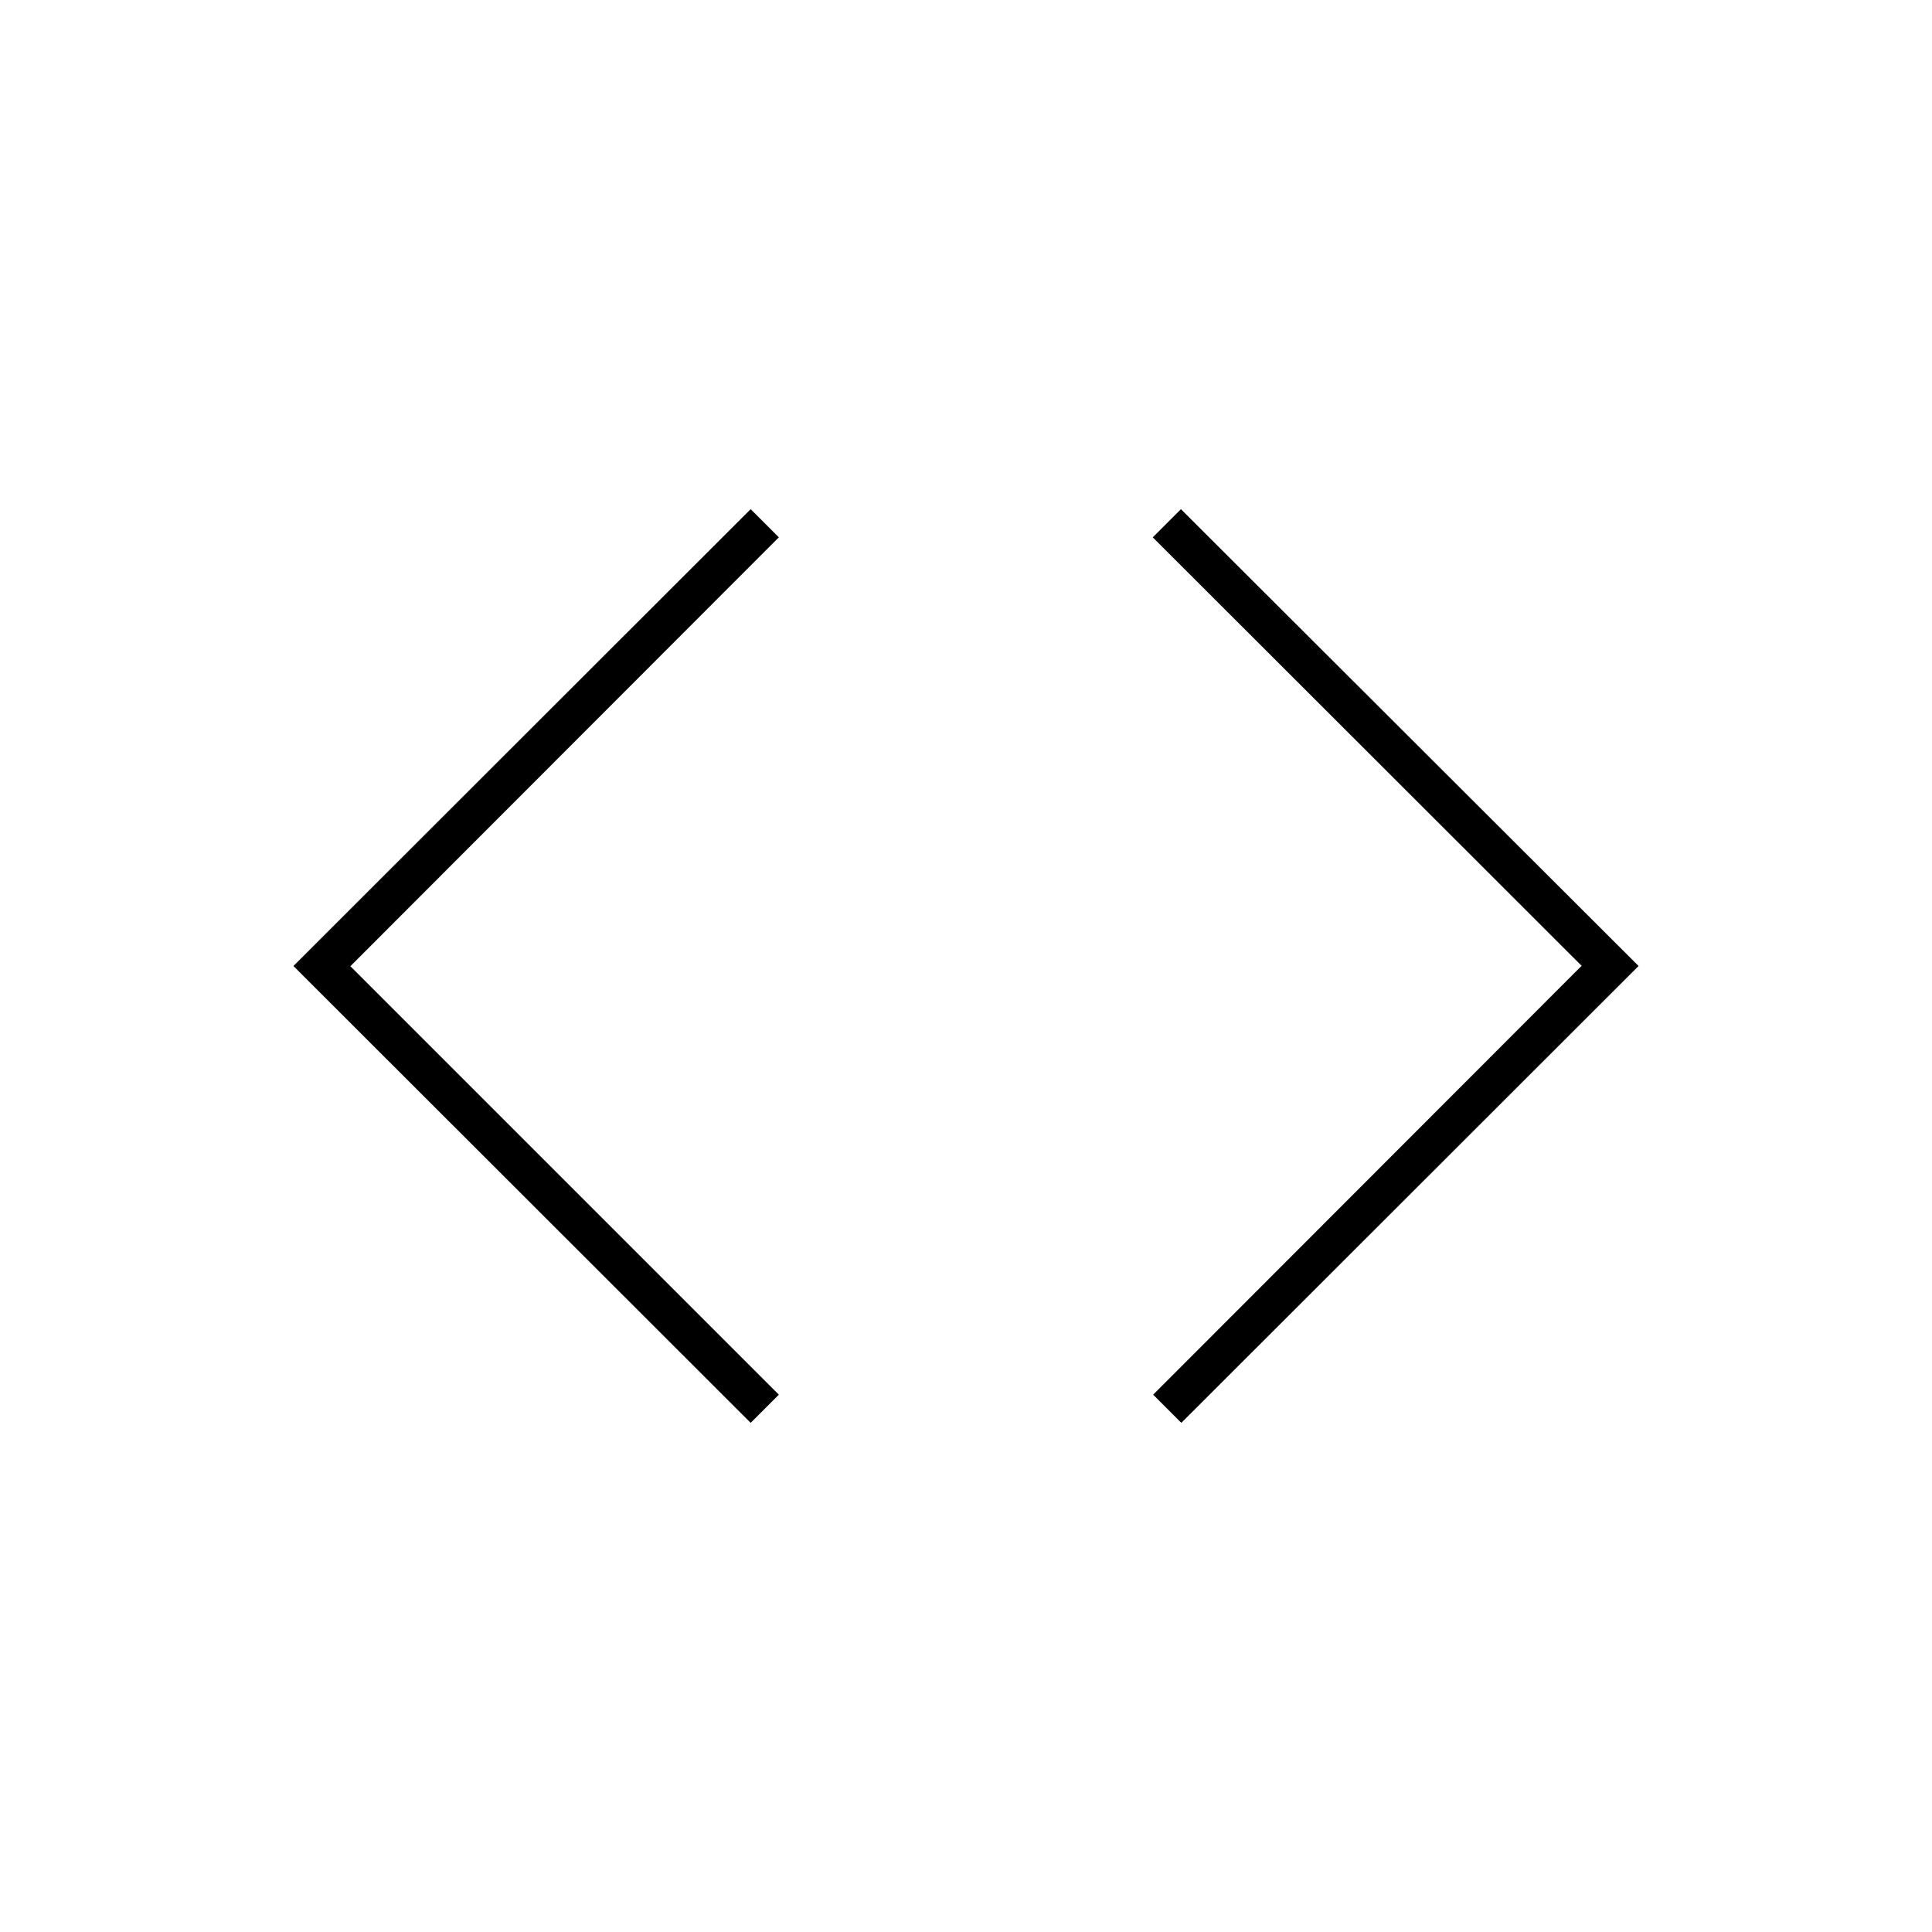 <svg width="48" height="48" fill="none" xmlns="http://www.w3.org/2000/svg"><path fill="currentColor" d="m8.7 24 10.65 10.65-.7.7L7.29 24l11.36-11.35.7.7L8.71 24Zm30.6 0L28.64 13.35l.7-.7L40.71 24 29.35 35.35l-.7-.7L39.29 24Z"/></svg>